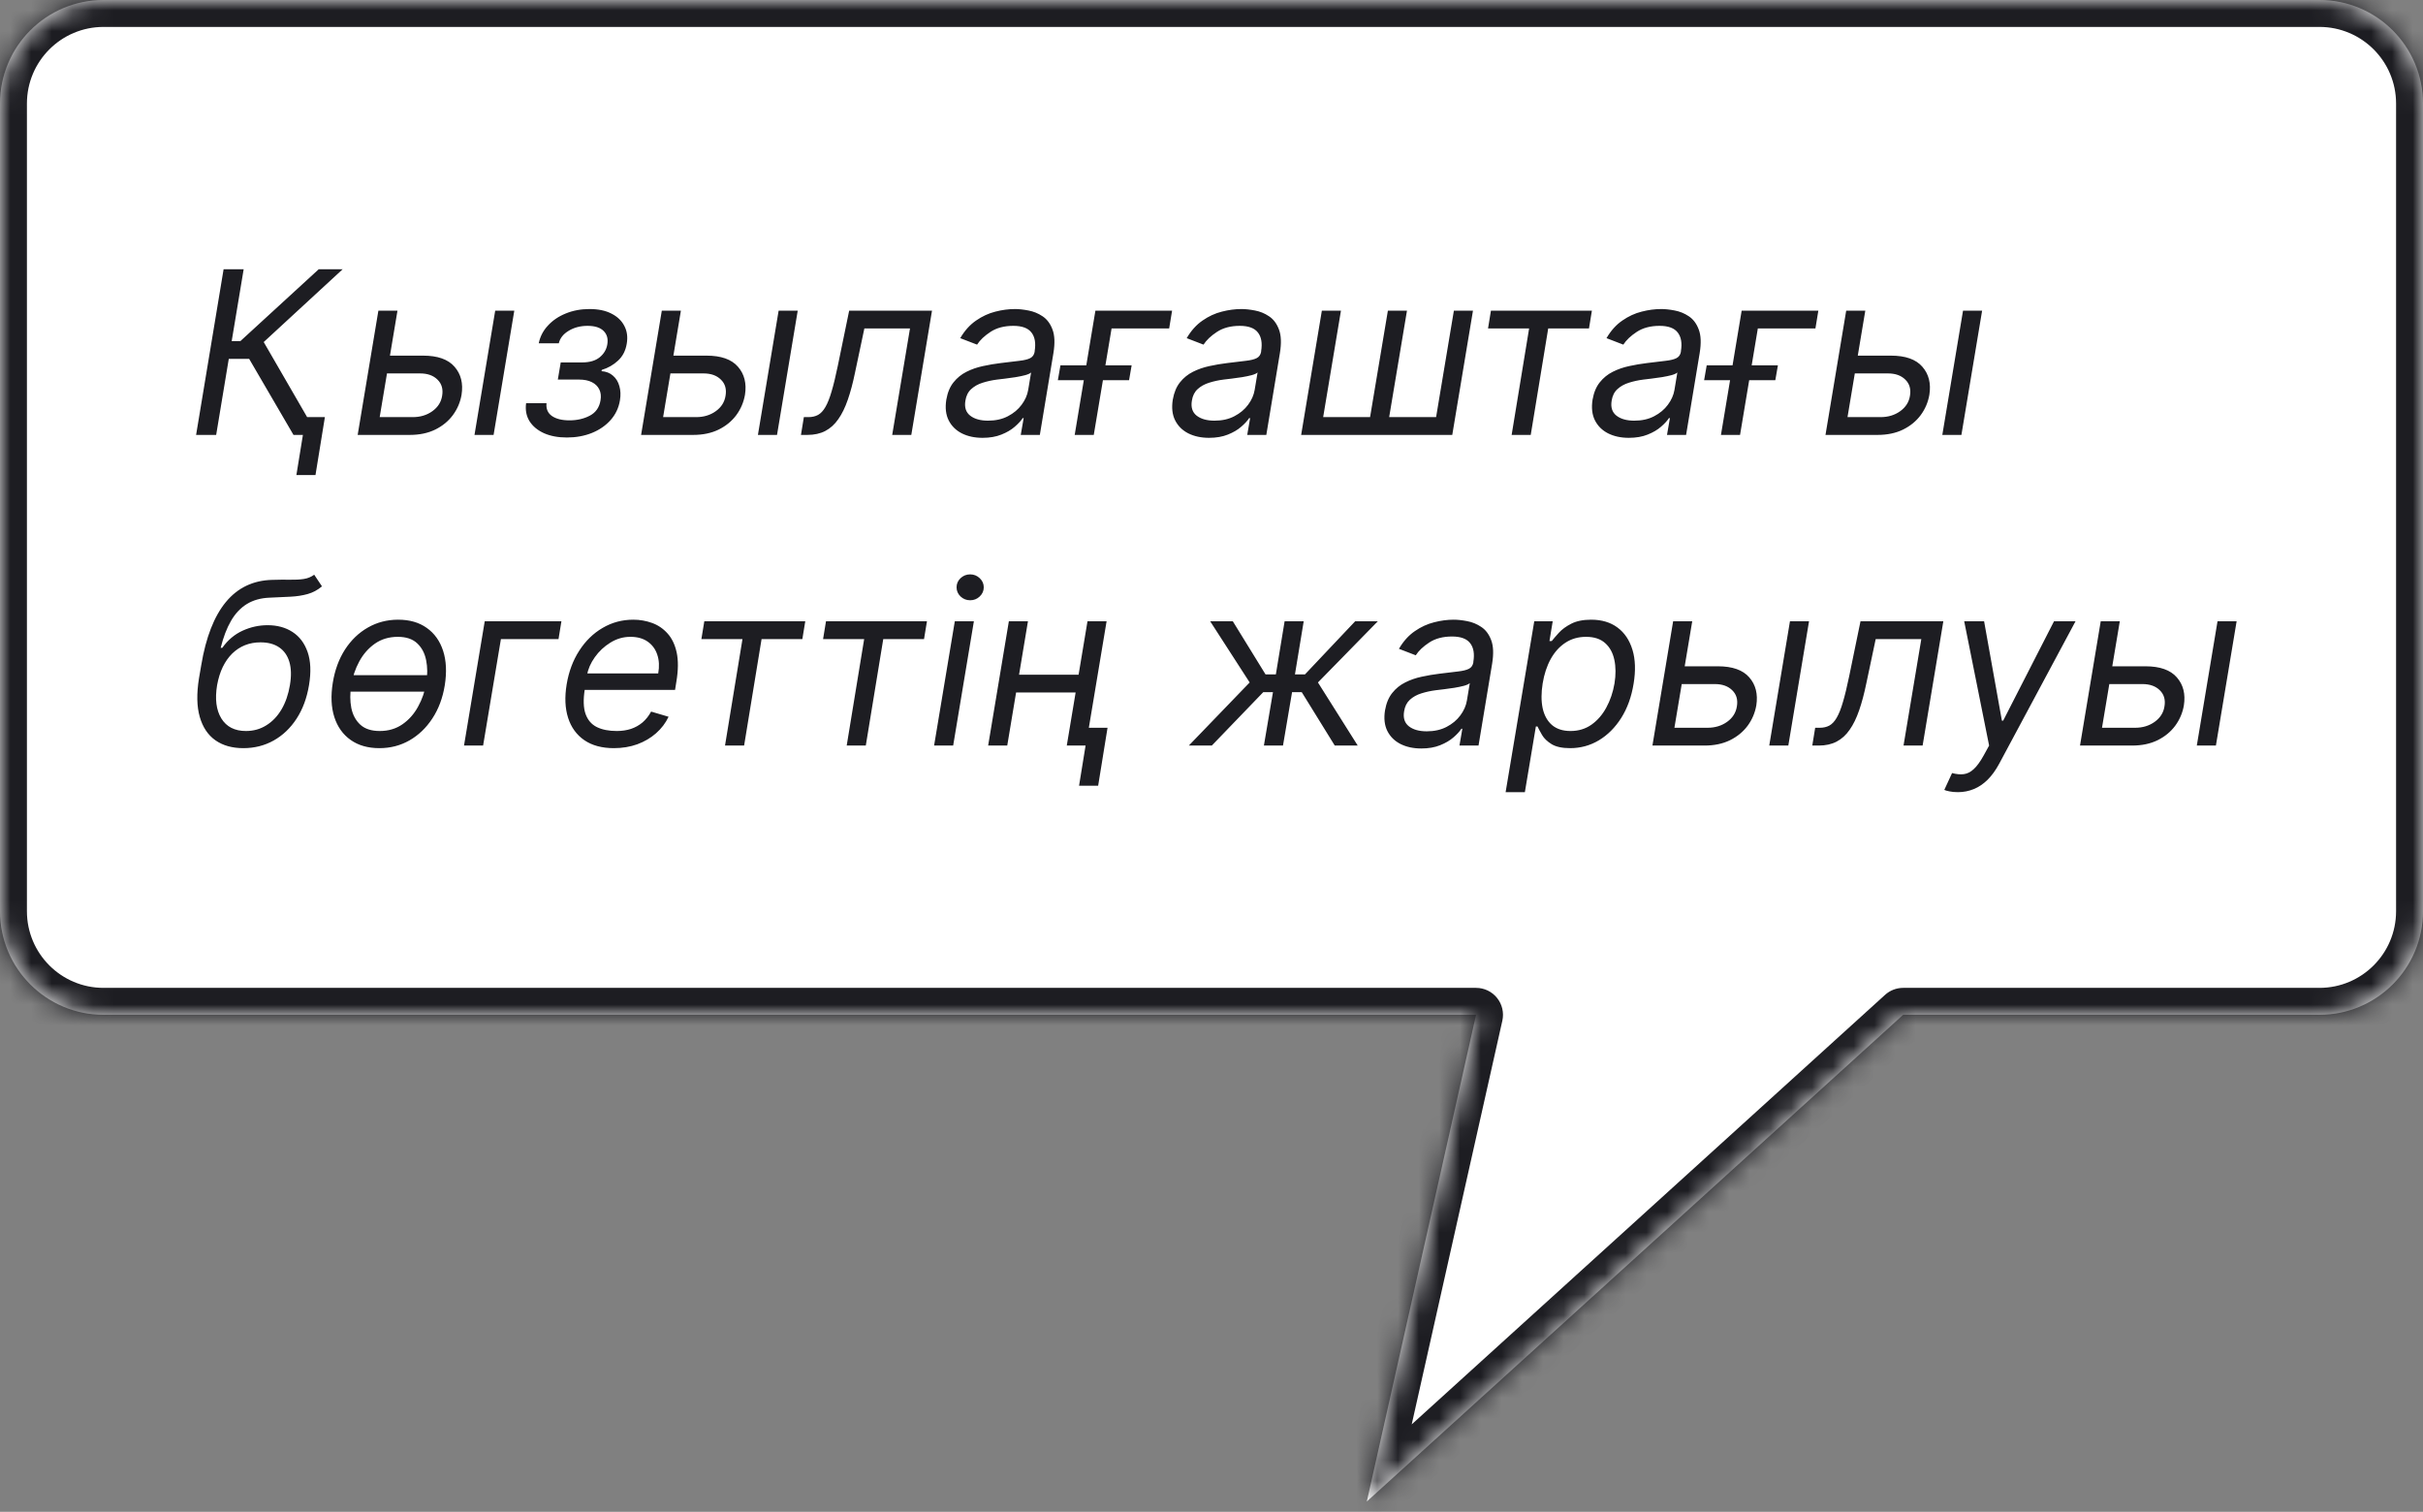 <?xml version="1.0" encoding="UTF-8"?> <svg xmlns="http://www.w3.org/2000/svg" width="117" height="73" viewBox="0 0 117 73" fill="none"><rect x="0" y="0" width="117" height="73" fill="#808080" stroke="none"/><mask id="path-1-inside-1_1895_9390" fill="white"><path d="M112 0C114.761 0 117 2.239 117 5V44C117 46.761 114.761 49 112 49H91.898L66 72.5L71.275 49H5C2.239 49 0 46.761 0 44V5C2.89925e-07 2.239 2.239 7.44921e-08 5 0H112Z"></path></mask><path d="M112 0C114.761 0 117 2.239 117 5V44C117 46.761 114.761 49 112 49H91.898L66 72.5L71.275 49H5C2.239 49 0 46.761 0 44V5C2.89925e-07 2.239 2.239 7.44921e-08 5 0H112Z" fill="white"></path><path d="M117 44L118.3 44V44H117ZM112 49L112 50.3H112L112 49ZM91.898 49V47.7C91.576 47.7 91.264 47.82 91.025 48.037L91.898 49ZM66 72.5L64.732 72.215C64.607 72.768 64.856 73.338 65.346 73.623C65.836 73.909 66.454 73.844 66.874 73.463L66 72.5ZM71.275 49L72.544 49.285C72.63 48.9 72.537 48.496 72.29 48.188C72.044 47.879 71.67 47.7 71.275 47.7V49ZM0 5L-1.3 5V5H0ZM5 0L5 -1.3L5 -1.3L5 0ZM112 0V1.3C114.043 1.3 115.7 2.957 115.7 5H117H118.3C118.3 1.521 115.479 -1.3 112 -1.3V0ZM117 5H115.7V44H117H118.3V5H117ZM117 44L115.7 44C115.7 46.044 114.043 47.7 112 47.7L112 49L112 50.3C115.479 50.3 118.3 47.479 118.3 44L117 44ZM112 49V47.7H91.898V49V50.3H112V49ZM91.898 49L91.025 48.037L65.126 71.537L66 72.5L66.874 73.463L92.772 49.963L91.898 49ZM66 72.5L67.268 72.785L72.544 49.285L71.275 49L70.007 48.715L64.732 72.215L66 72.5ZM71.275 49V47.7H5V49V50.3H71.275V49ZM5 49V47.7C2.957 47.7 1.3 46.044 1.3 44H0H-1.3C-1.3 47.479 1.521 50.3 5 50.3V49ZM0 44H1.3V5H0H-1.3V44H0ZM0 5L1.3 5C1.3 2.957 2.957 1.3 5 1.3L5 0L5 -1.3C1.521 -1.3 -1.3 1.521 -1.3 5L0 5ZM5 0V1.3H112V0V-1.3H5V0Z" fill="#1D1D22" mask="url(#path-1-inside-1_1895_9390)"></path><path d="M14.172 21L12.031 17.328H11.047L10.438 21H9.469L10.797 13H11.766L11.188 16.469H11.609L15.391 13H16.547L12.734 16.516L15.328 21H14.172ZM15.688 20.141L15.234 22.938H14.312L14.766 20.141H15.688ZM18.709 17.172H20.428C21.131 17.172 21.637 17.35 21.947 17.707C22.26 18.064 22.373 18.516 22.287 19.062C22.225 19.422 22.085 19.749 21.869 20.043C21.653 20.335 21.369 20.568 21.018 20.742C20.666 20.914 20.256 21 19.787 21H17.271L18.271 15H19.193L18.334 20.141H19.928C20.295 20.141 20.611 20.046 20.877 19.855C21.145 19.663 21.303 19.414 21.35 19.109C21.404 18.789 21.33 18.53 21.127 18.332C20.926 18.131 20.646 18.031 20.287 18.031H18.568L18.709 17.172ZM22.912 21L23.912 15H24.834L23.834 21H22.912ZM25.404 19.469H26.389C26.363 19.74 26.45 19.945 26.65 20.086C26.854 20.227 27.136 20.297 27.498 20.297C27.868 20.297 28.196 20.221 28.482 20.07C28.771 19.917 28.943 19.669 28.998 19.328C29.032 19.128 29.012 18.953 28.939 18.805C28.866 18.654 28.747 18.537 28.58 18.453C28.416 18.37 28.212 18.328 27.967 18.328H26.936L27.076 17.5H28.107C28.472 17.5 28.756 17.417 28.959 17.25C29.162 17.083 29.285 16.875 29.326 16.625C29.37 16.357 29.311 16.142 29.146 15.98C28.982 15.816 28.725 15.734 28.373 15.734C28.024 15.734 27.719 15.814 27.459 15.973C27.199 16.129 27.04 16.331 26.982 16.578H26.014C26.079 16.255 26.226 15.97 26.455 15.723C26.684 15.473 26.972 15.277 27.318 15.137C27.667 14.993 28.05 14.922 28.467 14.922C28.889 14.922 29.243 14.996 29.529 15.145C29.816 15.29 30.023 15.49 30.15 15.742C30.281 15.992 30.318 16.276 30.264 16.594C30.209 16.932 30.068 17.206 29.842 17.414C29.618 17.622 29.357 17.771 29.061 17.859L29.045 17.922C29.269 17.938 29.454 18.01 29.6 18.141C29.748 18.268 29.851 18.436 29.908 18.645C29.968 18.85 29.977 19.078 29.936 19.328C29.876 19.693 29.726 20.01 29.486 20.281C29.247 20.549 28.945 20.758 28.58 20.906C28.215 21.052 27.813 21.125 27.373 21.125C26.949 21.125 26.58 21.056 26.268 20.918C25.958 20.777 25.725 20.583 25.568 20.336C25.415 20.086 25.36 19.797 25.404 19.469ZM32.395 17.172H34.113C34.816 17.172 35.323 17.35 35.633 17.707C35.945 18.064 36.059 18.516 35.973 19.062C35.91 19.422 35.771 19.749 35.555 20.043C35.339 20.335 35.055 20.568 34.703 20.742C34.352 20.914 33.941 21 33.473 21H30.957L31.957 15H32.879L32.02 20.141H33.613C33.98 20.141 34.297 20.046 34.562 19.855C34.831 19.663 34.988 19.414 35.035 19.109C35.09 18.789 35.016 18.53 34.812 18.332C34.612 18.131 34.332 18.031 33.973 18.031H32.254L32.395 17.172ZM36.598 21L37.598 15H38.52L37.52 21H36.598ZM38.676 21L38.816 20.141H39.035C39.215 20.141 39.37 20.105 39.5 20.035C39.633 19.962 39.751 19.836 39.855 19.656C39.962 19.474 40.062 19.221 40.156 18.898C40.253 18.573 40.353 18.159 40.457 17.656L41.004 15H45.004L44.004 21H43.082L43.941 15.859H41.738L41.285 18C41.184 18.492 41.068 18.926 40.938 19.301C40.81 19.673 40.658 19.986 40.48 20.238C40.306 20.491 40.096 20.681 39.852 20.809C39.609 20.936 39.322 21 38.988 21H38.676ZM47.445 21.141C47.065 21.141 46.732 21.069 46.445 20.926C46.159 20.78 45.947 20.57 45.809 20.297C45.671 20.021 45.633 19.688 45.695 19.297C45.755 18.953 45.871 18.674 46.043 18.461C46.215 18.245 46.423 18.076 46.668 17.953C46.915 17.828 47.181 17.736 47.465 17.676C47.751 17.613 48.036 17.565 48.32 17.531C48.69 17.484 48.991 17.448 49.223 17.422C49.454 17.396 49.629 17.353 49.746 17.293C49.863 17.233 49.935 17.13 49.961 16.984V16.953C50.023 16.57 49.973 16.272 49.809 16.059C49.645 15.842 49.352 15.734 48.93 15.734C48.492 15.734 48.126 15.831 47.832 16.023C47.538 16.216 47.32 16.422 47.18 16.641L46.367 16.328C46.581 15.963 46.836 15.68 47.133 15.477C47.43 15.271 47.741 15.128 48.066 15.047C48.392 14.963 48.706 14.922 49.008 14.922C49.2 14.922 49.418 14.945 49.66 14.992C49.902 15.037 50.129 15.129 50.34 15.27C50.553 15.41 50.714 15.622 50.82 15.906C50.93 16.19 50.945 16.57 50.867 17.047L50.211 21H49.289L49.43 20.188H49.383C49.3 20.318 49.172 20.457 49 20.605C48.831 20.754 48.616 20.88 48.355 20.984C48.098 21.088 47.794 21.141 47.445 21.141ZM47.711 20.312C48.075 20.312 48.395 20.241 48.668 20.098C48.944 19.954 49.165 19.77 49.332 19.543C49.501 19.316 49.607 19.078 49.648 18.828L49.789 17.984C49.742 18.031 49.65 18.074 49.512 18.113C49.374 18.15 49.217 18.182 49.043 18.211C48.871 18.237 48.703 18.26 48.539 18.281C48.378 18.299 48.247 18.315 48.148 18.328C47.904 18.359 47.671 18.41 47.449 18.48C47.23 18.548 47.046 18.651 46.895 18.789C46.746 18.924 46.654 19.109 46.617 19.344C46.562 19.664 46.639 19.906 46.848 20.07C47.056 20.232 47.344 20.312 47.711 20.312ZM56.597 15L56.456 15.859H53.675L52.815 21H51.894L52.894 15H56.597ZM51.081 18.359L51.206 17.641H54.644L54.519 18.359H51.081ZM58.381 21.141C58.001 21.141 57.667 21.069 57.381 20.926C57.094 20.78 56.882 20.57 56.744 20.297C56.606 20.021 56.568 19.688 56.631 19.297C56.691 18.953 56.807 18.674 56.978 18.461C57.15 18.245 57.359 18.076 57.603 17.953C57.851 17.828 58.117 17.736 58.4 17.676C58.687 17.613 58.972 17.565 59.256 17.531C59.626 17.484 59.926 17.448 60.158 17.422C60.39 17.396 60.565 17.353 60.682 17.293C60.799 17.233 60.87 17.13 60.897 16.984V16.953C60.959 16.57 60.908 16.272 60.744 16.059C60.58 15.842 60.287 15.734 59.865 15.734C59.428 15.734 59.062 15.831 58.768 16.023C58.473 16.216 58.256 16.422 58.115 16.641L57.303 16.328C57.516 15.963 57.772 15.68 58.068 15.477C58.365 15.271 58.676 15.128 59.002 15.047C59.328 14.963 59.641 14.922 59.943 14.922C60.136 14.922 60.353 14.945 60.596 14.992C60.838 15.037 61.065 15.129 61.275 15.27C61.489 15.41 61.649 15.622 61.756 15.906C61.865 16.19 61.881 16.57 61.803 17.047L61.147 21H60.225L60.365 20.188H60.318C60.235 20.318 60.107 20.457 59.935 20.605C59.766 20.754 59.551 20.88 59.291 20.984C59.033 21.088 58.73 21.141 58.381 21.141ZM58.647 20.312C59.011 20.312 59.33 20.241 59.603 20.098C59.88 19.954 60.101 19.77 60.268 19.543C60.437 19.316 60.542 19.078 60.584 18.828L60.725 17.984C60.678 18.031 60.585 18.074 60.447 18.113C60.309 18.15 60.153 18.182 59.978 18.211C59.807 18.237 59.639 18.26 59.475 18.281C59.313 18.299 59.183 18.315 59.084 18.328C58.839 18.359 58.606 18.41 58.385 18.48C58.166 18.548 57.981 18.651 57.83 18.789C57.682 18.924 57.589 19.109 57.553 19.344C57.498 19.664 57.575 19.906 57.783 20.07C57.992 20.232 58.279 20.312 58.647 20.312ZM63.829 15H64.751L63.892 20.141H66.157L67.017 15H67.939L67.079 20.141H69.345L70.204 15H71.126L70.126 21H62.829L63.829 15ZM71.853 15.859L71.993 15H76.868L76.728 15.859H74.759L73.915 21H72.993L73.837 15.859H71.853ZM78.651 21.141C78.271 21.141 77.938 21.069 77.651 20.926C77.365 20.78 77.153 20.57 77.015 20.297C76.877 20.021 76.839 19.688 76.901 19.297C76.961 18.953 77.077 18.674 77.249 18.461C77.421 18.245 77.629 18.076 77.874 17.953C78.121 17.828 78.387 17.736 78.671 17.676C78.957 17.613 79.243 17.565 79.526 17.531C79.896 17.484 80.197 17.448 80.429 17.422C80.66 17.396 80.835 17.353 80.952 17.293C81.069 17.233 81.141 17.13 81.167 16.984V16.953C81.23 16.57 81.179 16.272 81.015 16.059C80.851 15.842 80.558 15.734 80.136 15.734C79.698 15.734 79.332 15.831 79.038 16.023C78.744 16.216 78.526 16.422 78.386 16.641L77.573 16.328C77.787 15.963 78.042 15.68 78.339 15.477C78.636 15.271 78.947 15.128 79.272 15.047C79.598 14.963 79.912 14.922 80.214 14.922C80.407 14.922 80.624 14.945 80.866 14.992C81.108 15.037 81.335 15.129 81.546 15.27C81.759 15.41 81.92 15.622 82.026 15.906C82.136 16.19 82.151 16.57 82.073 17.047L81.417 21H80.495L80.636 20.188H80.589C80.505 20.318 80.378 20.457 80.206 20.605C80.037 20.754 79.822 20.88 79.561 20.984C79.304 21.088 79 21.141 78.651 21.141ZM78.917 20.312C79.282 20.312 79.601 20.241 79.874 20.098C80.15 19.954 80.371 19.77 80.538 19.543C80.707 19.316 80.813 19.078 80.855 18.828L80.995 17.984C80.948 18.031 80.856 18.074 80.718 18.113C80.58 18.15 80.424 18.182 80.249 18.211C80.077 18.237 79.909 18.26 79.745 18.281C79.584 18.299 79.454 18.315 79.355 18.328C79.11 18.359 78.877 18.41 78.655 18.48C78.436 18.548 78.252 18.651 78.101 18.789C77.952 18.924 77.86 19.109 77.823 19.344C77.769 19.664 77.845 19.906 78.054 20.07C78.262 20.232 78.55 20.312 78.917 20.312ZM87.803 15L87.662 15.859H84.881L84.022 21H83.1L84.1 15H87.803ZM82.287 18.359L82.412 17.641H85.85L85.725 18.359H82.287ZM89.586 17.172H91.305C92.008 17.172 92.514 17.35 92.824 17.707C93.137 18.064 93.25 18.516 93.164 19.062C93.102 19.422 92.962 19.749 92.746 20.043C92.53 20.335 92.246 20.568 91.894 20.742C91.543 20.914 91.133 21 90.664 21H88.148L89.148 15H90.07L89.211 20.141H90.805C91.172 20.141 91.488 20.046 91.754 19.855C92.022 19.663 92.18 19.414 92.227 19.109C92.281 18.789 92.207 18.53 92.004 18.332C91.803 18.131 91.523 18.031 91.164 18.031H89.445L89.586 17.172ZM93.789 21L94.789 15H95.711L94.711 21H93.789ZM15.172 27.75L15.547 28.312C15.338 28.49 15.108 28.613 14.855 28.684C14.605 28.754 14.328 28.797 14.023 28.812C13.721 28.828 13.385 28.844 13.016 28.859C12.594 28.875 12.229 28.977 11.922 29.164C11.617 29.352 11.362 29.622 11.156 29.977C10.95 30.331 10.784 30.766 10.656 31.281H10.734C11 30.906 11.327 30.63 11.715 30.453C12.103 30.276 12.505 30.188 12.922 30.188C13.388 30.188 13.789 30.297 14.125 30.516C14.463 30.734 14.707 31.059 14.855 31.488C15.004 31.918 15.026 32.448 14.922 33.078C14.818 33.706 14.617 34.247 14.32 34.703C14.023 35.159 13.654 35.51 13.211 35.758C12.771 36.003 12.284 36.125 11.75 36.125C11.213 36.125 10.764 35.999 10.402 35.746C10.04 35.491 9.788 35.113 9.645 34.613C9.501 34.111 9.49 33.49 9.609 32.75L9.719 32.109C9.943 30.773 10.338 29.76 10.906 29.07C11.477 28.38 12.221 28.023 13.141 28C13.463 27.99 13.75 27.987 14 27.992C14.253 27.997 14.474 27.986 14.664 27.957C14.857 27.928 15.026 27.859 15.172 27.75ZM11.875 35.297C12.24 35.297 12.568 35.206 12.859 35.023C13.154 34.841 13.398 34.585 13.594 34.254C13.789 33.921 13.925 33.529 14 33.078C14.073 32.641 14.064 32.268 13.973 31.961C13.882 31.654 13.717 31.419 13.48 31.258C13.243 31.096 12.943 31.016 12.578 31.016C12.31 31.016 12.061 31.061 11.832 31.152C11.603 31.244 11.397 31.378 11.215 31.555C11.035 31.732 10.883 31.948 10.758 32.203C10.635 32.458 10.544 32.75 10.484 33.078C10.372 33.75 10.44 34.288 10.688 34.691C10.938 35.095 11.333 35.297 11.875 35.297ZM20.944 32.602L20.819 33.398H16.616L16.741 32.602H20.944ZM18.319 36.125C17.767 36.125 17.305 35.993 16.933 35.73C16.56 35.467 16.297 35.099 16.144 34.625C15.992 34.151 15.968 33.599 16.069 32.969C16.168 32.354 16.365 31.819 16.659 31.363C16.956 30.905 17.325 30.551 17.765 30.301C18.207 30.048 18.694 29.922 19.226 29.922C19.778 29.922 20.239 30.055 20.608 30.32C20.981 30.583 21.244 30.953 21.398 31.43C21.551 31.904 21.577 32.458 21.476 33.094C21.377 33.703 21.177 34.236 20.878 34.691C20.581 35.145 20.213 35.497 19.773 35.75C19.335 36 18.851 36.125 18.319 36.125ZM18.335 35.297C18.757 35.297 19.123 35.189 19.433 34.973C19.745 34.757 19.998 34.471 20.19 34.117C20.386 33.763 20.517 33.38 20.585 32.969C20.648 32.578 20.645 32.215 20.577 31.879C20.509 31.54 20.365 31.268 20.144 31.062C19.922 30.854 19.611 30.75 19.21 30.75C18.788 30.75 18.42 30.859 18.105 31.078C17.792 31.297 17.539 31.585 17.347 31.941C17.154 32.298 17.025 32.682 16.96 33.094C16.898 33.484 16.899 33.848 16.964 34.184C17.032 34.517 17.176 34.786 17.398 34.992C17.621 35.195 17.934 35.297 18.335 35.297ZM27.109 30L26.969 30.859H24.188L23.328 36H22.406L23.406 30H27.109ZM29.644 36.125C29.068 36.125 28.593 35.997 28.218 35.742C27.843 35.484 27.581 35.125 27.433 34.664C27.284 34.2 27.261 33.661 27.362 33.047C27.464 32.432 27.666 31.891 27.968 31.422C28.27 30.951 28.646 30.583 29.097 30.32C29.547 30.055 30.042 29.922 30.581 29.922C30.894 29.922 31.194 29.974 31.483 30.078C31.773 30.182 32.023 30.352 32.233 30.586C32.444 30.818 32.592 31.125 32.675 31.508C32.758 31.891 32.753 32.362 32.659 32.922L32.597 33.312H27.972L28.097 32.516H31.784C31.844 32.177 31.828 31.875 31.737 31.609C31.649 31.344 31.494 31.134 31.273 30.98C31.054 30.827 30.776 30.75 30.44 30.75C30.094 30.75 29.771 30.844 29.472 31.031C29.172 31.216 28.922 31.451 28.722 31.734C28.521 32.016 28.396 32.302 28.347 32.594L28.237 33.281C28.159 33.779 28.171 34.175 28.273 34.469C28.377 34.763 28.558 34.975 28.815 35.105C29.073 35.233 29.396 35.297 29.784 35.297C30.032 35.297 30.259 35.263 30.468 35.195C30.676 35.125 30.862 35.021 31.026 34.883C31.19 34.742 31.328 34.568 31.44 34.359L32.284 34.609C32.141 34.911 31.939 35.177 31.679 35.406C31.421 35.633 31.119 35.81 30.773 35.938C30.429 36.062 30.052 36.125 29.644 36.125ZM33.868 30.859L34.009 30H38.884L38.743 30.859H36.774L35.931 36H35.009L35.852 30.859H33.868ZM39.744 30.859L39.885 30H44.76L44.619 30.859H42.65L41.807 36H40.885L41.728 30.859H39.744ZM45.105 36L46.105 30H47.026L46.026 36H45.105ZM46.847 28.984C46.667 28.984 46.512 28.923 46.382 28.801C46.254 28.678 46.19 28.531 46.19 28.359C46.19 28.188 46.254 28.04 46.382 27.918C46.512 27.796 46.667 27.734 46.847 27.734C47.026 27.734 47.18 27.796 47.308 27.918C47.438 28.04 47.503 28.188 47.503 28.359C47.503 28.531 47.438 28.678 47.308 28.801C47.18 28.923 47.026 28.984 46.847 28.984ZM52.293 32.578L52.152 33.438H48.84L48.98 32.578H52.293ZM49.637 30L48.637 36H47.715L48.715 30H49.637ZM53.434 30L52.434 36H51.512L52.512 30H53.434ZM53.48 35.141L53.027 37.938H52.105L52.559 35.141H53.48ZM57.405 36L60.343 32.953L58.437 30H59.53L61.108 32.562H61.608L62.03 30H62.952L62.53 32.562H63.015L65.436 30H66.53L63.64 32.953L65.561 36H64.452L62.858 33.422H62.39L61.952 36H61.03L61.468 33.422H60.999L58.515 36H57.405ZM68.629 36.141C68.249 36.141 67.915 36.069 67.629 35.926C67.342 35.78 67.13 35.57 66.992 35.297C66.854 35.021 66.816 34.688 66.879 34.297C66.939 33.953 67.055 33.675 67.227 33.461C67.398 33.245 67.607 33.075 67.852 32.953C68.099 32.828 68.365 32.736 68.648 32.676C68.935 32.613 69.22 32.565 69.504 32.531C69.874 32.484 70.174 32.448 70.406 32.422C70.638 32.396 70.812 32.353 70.93 32.293C71.047 32.233 71.118 32.13 71.144 31.984V31.953C71.207 31.57 71.156 31.272 70.992 31.059C70.828 30.842 70.535 30.734 70.113 30.734C69.676 30.734 69.31 30.831 69.016 31.023C68.721 31.216 68.504 31.422 68.363 31.641L67.551 31.328C67.764 30.963 68.019 30.68 68.316 30.477C68.613 30.271 68.924 30.128 69.25 30.047C69.576 29.963 69.889 29.922 70.191 29.922C70.384 29.922 70.602 29.945 70.844 29.992C71.086 30.037 71.312 30.129 71.523 30.27C71.737 30.41 71.897 30.622 72.004 30.906C72.113 31.19 72.129 31.57 72.051 32.047L71.394 36H70.473L70.613 35.188H70.566C70.483 35.318 70.356 35.457 70.184 35.605C70.014 35.754 69.799 35.88 69.539 35.984C69.281 36.089 68.978 36.141 68.629 36.141ZM68.894 35.312C69.259 35.312 69.578 35.241 69.852 35.098C70.128 34.954 70.349 34.77 70.516 34.543C70.685 34.316 70.79 34.078 70.832 33.828L70.973 32.984C70.926 33.031 70.833 33.074 70.695 33.113C70.557 33.15 70.401 33.182 70.227 33.211C70.055 33.237 69.887 33.26 69.723 33.281C69.561 33.3 69.431 33.315 69.332 33.328C69.087 33.359 68.854 33.41 68.633 33.48C68.414 33.548 68.229 33.651 68.078 33.789C67.93 33.925 67.837 34.109 67.801 34.344C67.746 34.664 67.823 34.906 68.031 35.07C68.24 35.232 68.527 35.312 68.894 35.312ZM72.702 38.25L74.085 30H74.976L74.819 30.953H74.929C75.012 30.849 75.127 30.716 75.272 30.555C75.421 30.391 75.62 30.245 75.87 30.117C76.123 29.987 76.444 29.922 76.835 29.922C77.34 29.922 77.763 30.048 78.105 30.301C78.446 30.553 78.686 30.912 78.827 31.375C78.968 31.838 78.986 32.385 78.882 33.016C78.778 33.651 78.579 34.202 78.284 34.668C77.99 35.132 77.63 35.491 77.206 35.746C76.782 35.999 76.319 36.125 75.819 36.125C75.434 36.125 75.136 36.061 74.925 35.934C74.714 35.803 74.56 35.656 74.464 35.492C74.368 35.325 74.293 35.188 74.241 35.078H74.163L73.632 38.25H72.702ZM74.491 33C74.418 33.453 74.418 33.853 74.491 34.199C74.567 34.543 74.716 34.812 74.94 35.008C75.167 35.2 75.465 35.297 75.835 35.297C76.22 35.297 76.558 35.195 76.847 34.992C77.138 34.786 77.378 34.51 77.565 34.164C77.755 33.815 77.887 33.427 77.96 33C78.028 32.578 78.025 32.198 77.952 31.859C77.879 31.518 77.731 31.249 77.507 31.051C77.283 30.85 76.976 30.75 76.585 30.75C76.21 30.75 75.878 30.845 75.589 31.035C75.302 31.223 75.065 31.486 74.878 31.824C74.693 32.16 74.564 32.552 74.491 33ZM81.228 32.172H82.947C83.65 32.172 84.157 32.35 84.467 32.707C84.779 33.064 84.893 33.516 84.807 34.062C84.744 34.422 84.605 34.749 84.389 35.043C84.172 35.335 83.889 35.568 83.537 35.742C83.186 35.914 82.775 36 82.307 36H79.791L80.791 30H81.713L80.853 35.141H82.447C82.814 35.141 83.131 35.046 83.397 34.855C83.665 34.663 83.822 34.414 83.869 34.109C83.924 33.789 83.85 33.53 83.647 33.332C83.446 33.132 83.166 33.031 82.807 33.031H81.088L81.228 32.172ZM85.432 36L86.432 30H87.353L86.353 36H85.432ZM87.51 36L87.65 35.141H87.869C88.049 35.141 88.204 35.105 88.334 35.035C88.467 34.962 88.585 34.836 88.689 34.656C88.796 34.474 88.897 34.221 88.99 33.898C89.087 33.573 89.187 33.159 89.291 32.656L89.838 30H93.838L92.838 36H91.916L92.775 30.859H90.572L90.119 33C90.018 33.492 89.902 33.926 89.772 34.301C89.644 34.673 89.492 34.986 89.314 35.238C89.14 35.491 88.93 35.681 88.686 35.809C88.443 35.936 88.156 36 87.822 36H87.51ZM94.541 38.25C94.385 38.25 94.247 38.237 94.127 38.211C94.01 38.188 93.929 38.164 93.885 38.141L94.26 37.328C94.473 37.385 94.663 37.402 94.83 37.379C94.999 37.358 95.159 37.276 95.311 37.133C95.464 36.992 95.624 36.771 95.791 36.469L96.049 36L94.846 30H95.807L96.666 34.797H96.728L99.182 30H100.221L96.541 36.867C96.369 37.188 96.18 37.449 95.975 37.652C95.769 37.855 95.546 38.005 95.307 38.102C95.067 38.2 94.812 38.25 94.541 38.25ZM101.875 32.172H103.594C104.297 32.172 104.803 32.35 105.113 32.707C105.426 33.064 105.539 33.516 105.453 34.062C105.391 34.422 105.251 34.749 105.035 35.043C104.819 35.335 104.535 35.568 104.184 35.742C103.832 35.914 103.422 36 102.953 36H100.438L101.438 30H102.359L101.5 35.141H103.094C103.461 35.141 103.777 35.046 104.043 34.855C104.311 34.663 104.469 34.414 104.516 34.109C104.57 33.789 104.496 33.53 104.293 33.332C104.092 33.132 103.813 33.031 103.453 33.031H101.734L101.875 32.172ZM106.078 36L107.078 30H108L107 36H106.078Z" fill="#1D1D22"></path></svg> 